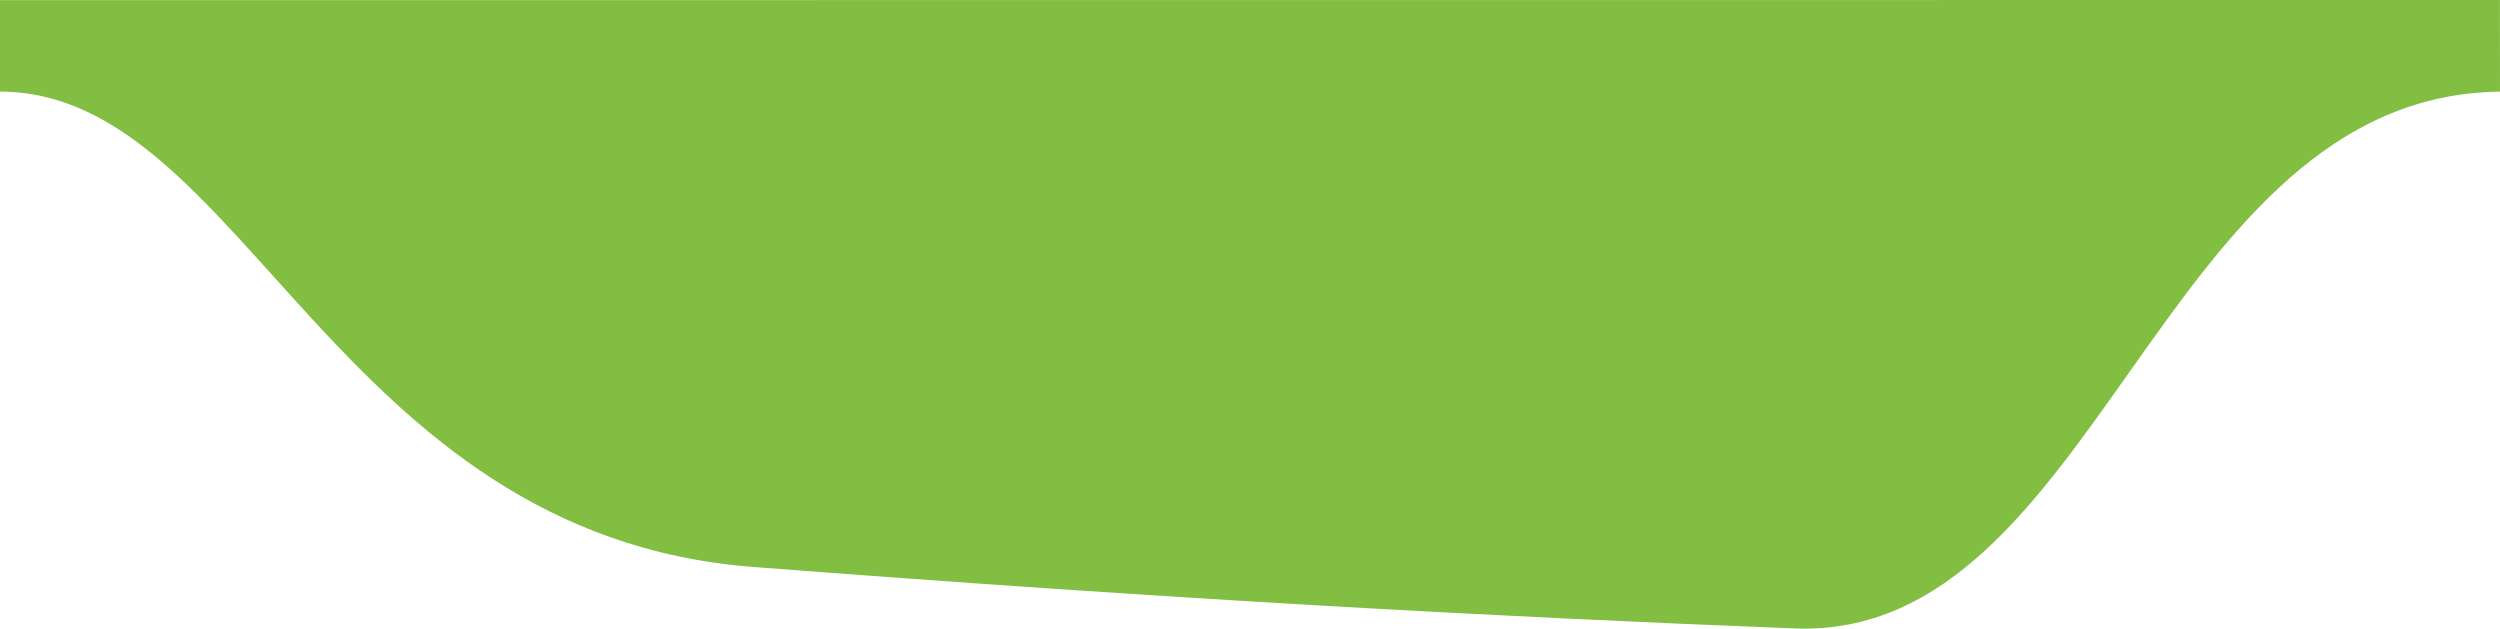 <svg xmlns="http://www.w3.org/2000/svg" width="272.372" height="68.487" viewBox="0 0 272.372 68.487">
  <path id="Path_8" data-name="Path 8" d="M1467.306,129.981c26.463,0,36.379,48.278,82.089,51.791s80.206,5.4,113.424,6.694,39.712-58.068,76.859-58.482c0-4.784-.01-9.984-.01-9.984l-272.363.016Z" transform="translate(-1467.306 -120)" fill="#81be41"/>
</svg>
